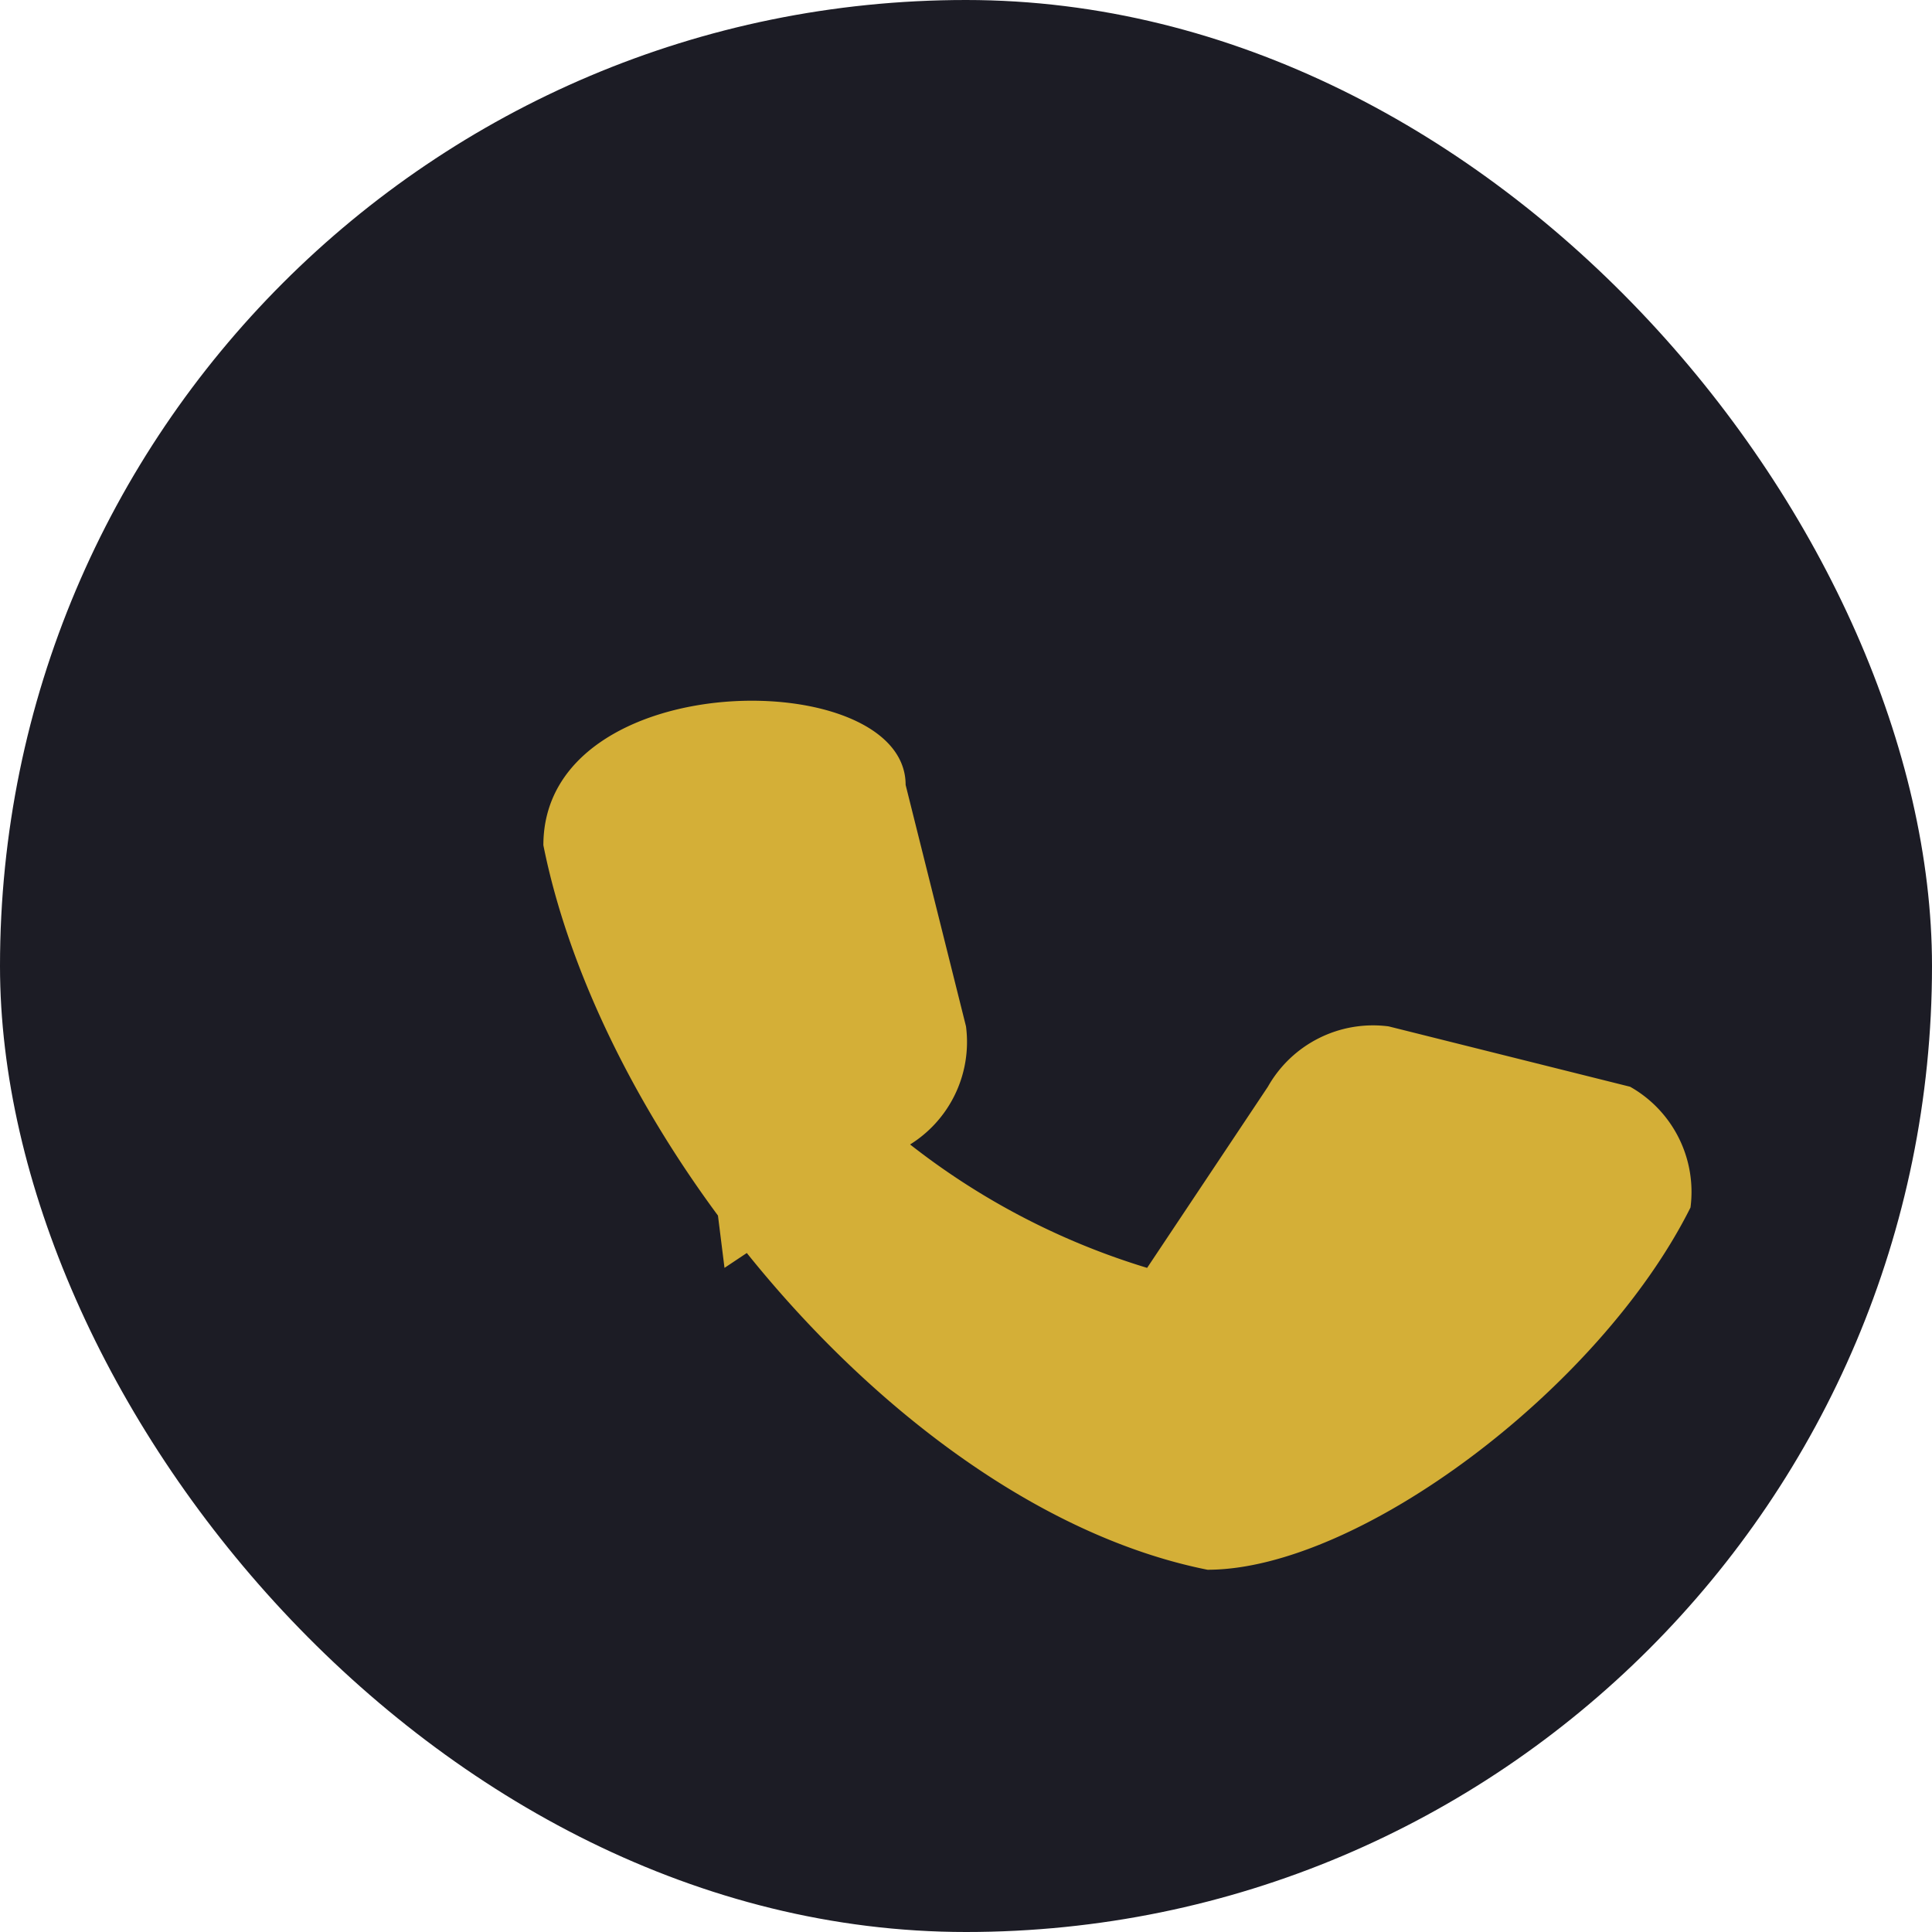 <?xml version="1.0" encoding="UTF-8"?>
<svg xmlns="http://www.w3.org/2000/svg" width="32" height="32" viewBox="0 0 32 32"><rect width="32" height="32" rx="16" fill="#1C1C25"/><path d="M11 13a12 12 0 008 8l2-3a2 2 0 012-1l4 1a2 2 0 011 2c-1.5 3-5.5 6-8 6-5-1-10-7-11-12 0-3 6-3 6-1l1 4a2 2 0 01-1 2l-3 2z" fill="#D4AF37"/></svg>